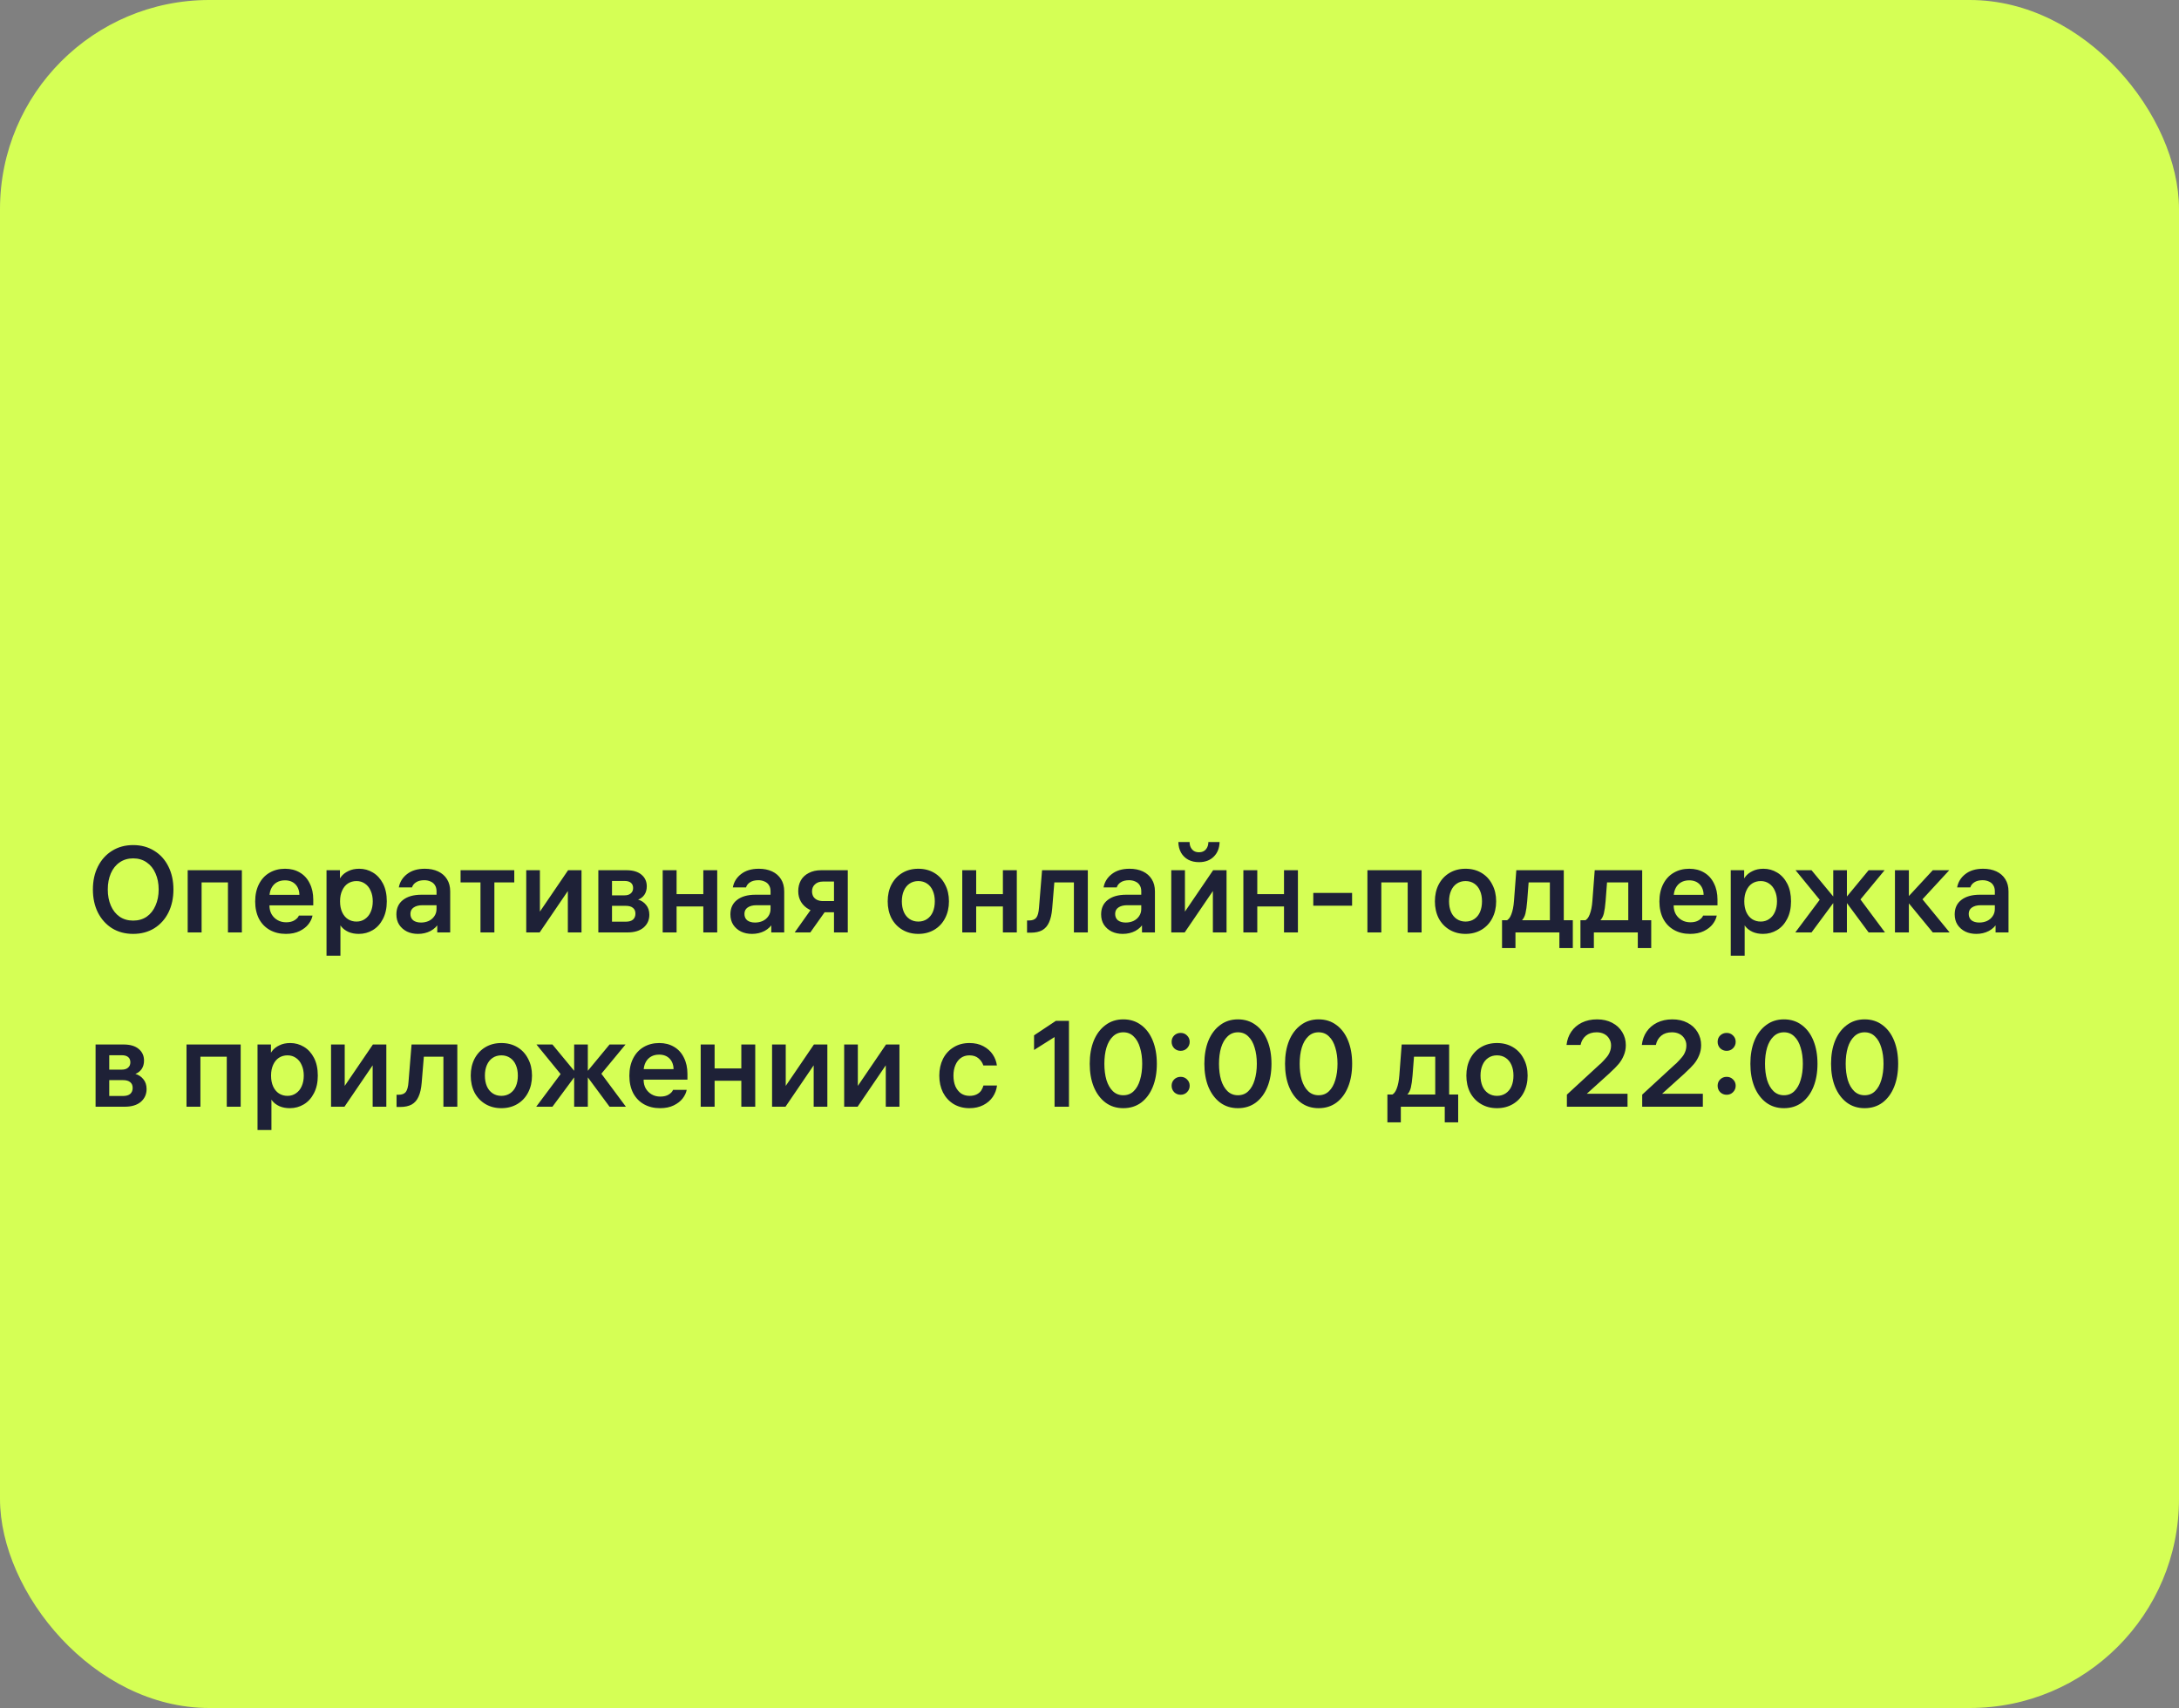 <?xml version="1.0" encoding="UTF-8"?> <svg xmlns="http://www.w3.org/2000/svg" width="250" height="196" viewBox="0 0 250 196" fill="none"><rect x="0" y="0" width="250" height="196" fill="#808080" stroke="none"/> <rect width="250" height="196" rx="24" fill="#D5FF55"></rect> <path d="M15.278 96.976C16.193 96.976 17 97.195 17.7 97.634C18.4 98.063 18.941 98.665 19.324 99.44C19.707 100.205 19.898 101.083 19.898 102.072C19.898 103.061 19.707 103.943 19.324 104.718C18.941 105.483 18.4 106.085 17.7 106.524C17 106.953 16.193 107.168 15.278 107.168C14.363 107.168 13.556 106.953 12.856 106.524C12.165 106.085 11.624 105.483 11.232 104.718C10.849 103.943 10.658 103.061 10.658 102.072C10.658 101.083 10.849 100.205 11.232 99.44C11.624 98.665 12.165 98.063 12.856 97.634C13.556 97.195 14.363 96.976 15.278 96.976ZM15.278 105.642C15.875 105.642 16.393 105.493 16.832 105.194C17.271 104.886 17.607 104.461 17.84 103.92C18.083 103.379 18.204 102.763 18.204 102.072C18.204 101.381 18.083 100.765 17.84 100.224C17.607 99.683 17.271 99.263 16.832 98.964C16.393 98.656 15.875 98.502 15.278 98.502C14.681 98.502 14.163 98.656 13.724 98.964C13.285 99.263 12.949 99.683 12.716 100.224C12.483 100.765 12.366 101.381 12.366 102.072C12.366 102.763 12.483 103.379 12.716 103.92C12.949 104.461 13.285 104.886 13.724 105.194C14.163 105.493 14.681 105.642 15.278 105.642ZM21.534 99.86H27.75V107H26.154V100.728L26.672 101.26H22.612L23.13 100.728V107H21.534V99.86ZM30.145 103.892V102.688H34.541L34.359 102.94V102.814C34.359 102.254 34.209 101.815 33.911 101.498C33.612 101.181 33.206 101.022 32.693 101.022C32.338 101.022 32.03 101.097 31.769 101.246C31.508 101.395 31.302 101.61 31.153 101.89C31.003 102.17 30.924 102.497 30.915 102.87C30.915 103.047 30.915 103.225 30.915 103.402C30.915 103.579 30.915 103.752 30.915 103.92C30.915 104.284 30.994 104.611 31.153 104.9C31.321 105.189 31.549 105.418 31.839 105.586C32.128 105.754 32.459 105.838 32.833 105.838C33.225 105.838 33.547 105.759 33.799 105.6C34.06 105.432 34.224 105.255 34.289 105.068H35.857C35.791 105.404 35.638 105.731 35.395 106.048C35.152 106.365 34.812 106.631 34.373 106.846C33.934 107.061 33.411 107.168 32.805 107.168C32.105 107.168 31.489 107.019 30.957 106.72C30.425 106.421 30.009 105.992 29.711 105.432C29.422 104.863 29.277 104.2 29.277 103.444C29.277 102.688 29.422 102.025 29.711 101.456C30 100.887 30.401 100.453 30.915 100.154C31.438 99.846 32.035 99.692 32.707 99.692C33.351 99.692 33.916 99.837 34.401 100.126C34.895 100.415 35.273 100.831 35.535 101.372C35.806 101.904 35.941 102.525 35.941 103.234V103.892H30.145ZM41.214 99.692C41.783 99.692 42.306 99.837 42.782 100.126C43.267 100.415 43.655 100.84 43.944 101.4C44.233 101.96 44.378 102.637 44.378 103.43C44.378 104.214 44.229 104.891 43.93 105.46C43.641 106.02 43.253 106.445 42.768 106.734C42.283 107.023 41.751 107.168 41.172 107.168C40.724 107.168 40.327 107.093 39.982 106.944C39.637 106.785 39.366 106.585 39.17 106.342C38.974 106.099 38.862 105.857 38.834 105.614L39.058 105.656V109.674H37.462V99.86H39.002V101.54L38.764 101.386C38.82 101.115 38.946 100.854 39.142 100.602C39.338 100.341 39.613 100.126 39.968 99.958C40.323 99.781 40.738 99.692 41.214 99.692ZM40.906 105.754C41.27 105.754 41.592 105.656 41.872 105.46C42.161 105.264 42.381 104.993 42.53 104.648C42.689 104.293 42.768 103.887 42.768 103.43C42.768 102.973 42.689 102.571 42.53 102.226C42.381 101.871 42.161 101.596 41.872 101.4C41.592 101.204 41.27 101.106 40.906 101.106C40.533 101.106 40.201 101.199 39.912 101.386C39.632 101.573 39.413 101.843 39.254 102.198C39.095 102.543 39.016 102.945 39.016 103.402V103.458C39.016 103.915 39.095 104.321 39.254 104.676C39.413 105.021 39.632 105.287 39.912 105.474C40.201 105.661 40.533 105.754 40.906 105.754ZM50.084 102.268C50.084 101.997 50.023 101.769 49.902 101.582C49.79 101.395 49.626 101.255 49.412 101.162C49.197 101.059 48.954 101.008 48.684 101.008C48.292 101.008 47.974 101.087 47.732 101.246C47.498 101.395 47.344 101.591 47.27 101.834H45.758C45.87 101.218 46.182 100.709 46.696 100.308C47.218 99.897 47.9 99.692 48.74 99.692C49.318 99.692 49.827 99.795 50.266 100C50.704 100.205 51.045 100.504 51.288 100.896C51.53 101.279 51.652 101.745 51.652 102.296V107H50.168V105.628L50.378 105.88C50.154 106.281 49.827 106.599 49.398 106.832C48.968 107.056 48.488 107.168 47.956 107.168C47.489 107.168 47.069 107.079 46.696 106.902C46.322 106.715 46.024 106.454 45.8 106.118C45.585 105.782 45.478 105.385 45.478 104.928C45.478 104.219 45.73 103.668 46.234 103.276C46.747 102.875 47.452 102.674 48.348 102.674H50.448V103.878H48.46C48.04 103.878 47.704 103.967 47.452 104.144C47.209 104.312 47.088 104.555 47.088 104.872C47.088 105.189 47.195 105.437 47.41 105.614C47.634 105.782 47.932 105.866 48.306 105.866C48.623 105.866 48.917 105.805 49.188 105.684C49.458 105.553 49.673 105.371 49.832 105.138C50 104.895 50.084 104.62 50.084 104.312V102.268ZM56.721 100.784V107H55.126V100.784H56.721ZM52.843 101.26V99.86H59.004V101.26H52.843ZM66.718 99.86V107H65.15V101.694H65.528L61.916 107H60.376V99.86H61.944V105.166H61.566L65.178 99.86H66.718ZM68.648 107V99.86H71.854C72.619 99.86 73.202 100.033 73.604 100.378C74.005 100.714 74.206 101.157 74.206 101.708C74.206 102.091 74.112 102.417 73.926 102.688C73.739 102.949 73.501 103.131 73.212 103.234C73.576 103.337 73.879 103.537 74.122 103.836C74.374 104.135 74.5 104.513 74.5 104.97C74.5 105.567 74.28 106.057 73.842 106.44C73.403 106.813 72.787 107 71.994 107H68.648ZM70.216 106.314L69.684 105.768H71.798C72.162 105.768 72.437 105.689 72.624 105.53C72.81 105.362 72.904 105.133 72.904 104.844C72.904 104.555 72.81 104.335 72.624 104.186C72.437 104.027 72.162 103.948 71.798 103.948H69.852V102.744H71.658C71.966 102.744 72.204 102.669 72.372 102.52C72.549 102.371 72.638 102.165 72.638 101.904C72.638 101.643 72.554 101.442 72.386 101.302C72.218 101.162 71.975 101.092 71.658 101.092H69.684L70.216 100.546V106.314ZM77.626 107H76.031V99.86H77.626V107ZM80.692 99.86H82.288V107H80.692V99.86ZM80.987 104.018H77.332V102.604H80.987V104.018ZM88.406 102.268C88.406 101.997 88.345 101.769 88.224 101.582C88.112 101.395 87.949 101.255 87.734 101.162C87.519 101.059 87.277 101.008 87.006 101.008C86.614 101.008 86.297 101.087 86.054 101.246C85.821 101.395 85.667 101.591 85.592 101.834H84.08C84.192 101.218 84.505 100.709 85.018 100.308C85.541 99.897 86.222 99.692 87.062 99.692C87.641 99.692 88.149 99.795 88.588 100C89.027 100.205 89.367 100.504 89.61 100.896C89.853 101.279 89.974 101.745 89.974 102.296V107H88.49V105.628L88.7 105.88C88.476 106.281 88.149 106.599 87.72 106.832C87.291 107.056 86.81 107.168 86.278 107.168C85.811 107.168 85.391 107.079 85.018 106.902C84.645 106.715 84.346 106.454 84.122 106.118C83.907 105.782 83.8 105.385 83.8 104.928C83.8 104.219 84.052 103.668 84.556 103.276C85.069 102.875 85.774 102.674 86.67 102.674H88.77V103.878H86.782C86.362 103.878 86.026 103.967 85.774 104.144C85.531 104.312 85.41 104.555 85.41 104.872C85.41 105.189 85.517 105.437 85.732 105.614C85.956 105.782 86.255 105.866 86.628 105.866C86.945 105.866 87.239 105.805 87.51 105.684C87.781 105.553 87.995 105.371 88.154 105.138C88.322 104.895 88.406 104.62 88.406 104.312V102.268ZM95.685 100.546L96.315 101.162H94.411C94.028 101.162 93.725 101.269 93.501 101.484C93.277 101.689 93.165 101.955 93.165 102.282C93.165 102.497 93.212 102.693 93.305 102.87C93.407 103.038 93.552 103.169 93.739 103.262C93.935 103.355 94.159 103.402 94.411 103.402H95.909V104.69H94.257C93.716 104.69 93.244 104.583 92.843 104.368C92.442 104.153 92.129 103.864 91.905 103.5C91.69 103.136 91.583 102.725 91.583 102.268C91.583 101.811 91.681 101.4 91.877 101.036C92.082 100.672 92.385 100.387 92.787 100.182C93.188 99.967 93.664 99.86 94.215 99.86H97.267V107H95.685V100.546ZM95.083 104.018L92.969 107H91.177L93.291 104.018H95.083ZM105.361 99.692C106.052 99.692 106.663 99.851 107.195 100.168C107.727 100.485 108.138 100.929 108.427 101.498C108.726 102.058 108.875 102.702 108.875 103.43C108.875 104.158 108.726 104.807 108.427 105.376C108.138 105.936 107.727 106.375 107.195 106.692C106.663 107.009 106.052 107.168 105.361 107.168C104.67 107.168 104.059 107.009 103.527 106.692C102.995 106.375 102.58 105.936 102.281 105.376C101.992 104.807 101.847 104.158 101.847 103.43C101.847 102.702 101.992 102.058 102.281 101.498C102.58 100.929 102.995 100.485 103.527 100.168C104.059 99.851 104.67 99.692 105.361 99.692ZM105.361 105.754C105.744 105.754 106.08 105.656 106.369 105.46C106.658 105.264 106.878 104.993 107.027 104.648C107.176 104.293 107.251 103.887 107.251 103.43C107.251 102.973 107.176 102.571 107.027 102.226C106.878 101.871 106.658 101.596 106.369 101.4C106.08 101.204 105.744 101.106 105.361 101.106C104.978 101.106 104.642 101.204 104.353 101.4C104.064 101.596 103.844 101.871 103.695 102.226C103.546 102.571 103.471 102.973 103.471 103.43C103.471 103.887 103.546 104.293 103.695 104.648C103.844 104.993 104.064 105.264 104.353 105.46C104.642 105.656 104.978 105.754 105.361 105.754ZM111.998 107H110.402V99.86H111.998V107ZM115.064 99.86H116.66V107H115.064V99.86ZM115.358 104.018H111.704V102.604H115.358V104.018ZM117.835 107.028V105.628H118.059C118.451 105.628 118.731 105.521 118.899 105.306C119.067 105.082 119.17 104.695 119.207 104.144L119.557 99.86H124.807V107H123.211V100.686L123.743 101.26H120.439L121.013 100.686L120.719 104.256C120.663 104.919 120.542 105.451 120.355 105.852C120.178 106.253 119.916 106.552 119.571 106.748C119.226 106.935 118.792 107.028 118.269 107.028H117.835ZM130.939 102.268C130.939 101.997 130.878 101.769 130.757 101.582C130.645 101.395 130.482 101.255 130.267 101.162C130.052 101.059 129.81 101.008 129.539 101.008C129.147 101.008 128.83 101.087 128.587 101.246C128.354 101.395 128.2 101.591 128.125 101.834H126.613C126.725 101.218 127.038 100.709 127.551 100.308C128.074 99.897 128.755 99.692 129.595 99.692C130.174 99.692 130.682 99.795 131.121 100C131.56 100.205 131.9 100.504 132.143 100.896C132.386 101.279 132.507 101.745 132.507 102.296V107H131.023V105.628L131.233 105.88C131.009 106.281 130.682 106.599 130.253 106.832C129.824 107.056 129.343 107.168 128.811 107.168C128.344 107.168 127.924 107.079 127.551 106.902C127.178 106.715 126.879 106.454 126.655 106.118C126.44 105.782 126.333 105.385 126.333 104.928C126.333 104.219 126.585 103.668 127.089 103.276C127.602 102.875 128.307 102.674 129.203 102.674H131.303V103.878H129.315C128.895 103.878 128.559 103.967 128.307 104.144C128.064 104.312 127.943 104.555 127.943 104.872C127.943 105.189 128.05 105.437 128.265 105.614C128.489 105.782 128.788 105.866 129.161 105.866C129.478 105.866 129.772 105.805 130.043 105.684C130.314 105.553 130.528 105.371 130.687 105.138C130.855 104.895 130.939 104.62 130.939 104.312V102.268ZM140.724 99.86V107H139.156V101.694H139.534L135.922 107H134.382V99.86H135.95V105.166H135.572L139.184 99.86H140.724ZM136.482 96.626C136.482 96.962 136.575 97.242 136.762 97.466C136.949 97.69 137.215 97.802 137.56 97.802C137.905 97.802 138.171 97.69 138.358 97.466C138.545 97.242 138.638 96.962 138.638 96.626H139.926C139.907 97.326 139.683 97.886 139.254 98.306C138.834 98.726 138.269 98.936 137.56 98.936C137.093 98.936 136.683 98.843 136.328 98.656C135.973 98.46 135.698 98.189 135.502 97.844C135.306 97.489 135.203 97.083 135.194 96.626H136.482ZM144.25 107H142.654V99.86H144.25V107ZM147.316 99.86H148.912V107H147.316V99.86ZM147.61 104.018H143.956V102.604H147.61V104.018ZM150.675 103.934V102.464H155.127V103.934H150.675ZM156.886 99.86H163.102V107H161.506V100.728L162.024 101.26H157.964L158.482 100.728V107H156.886V99.86ZM168.142 99.692C168.833 99.692 169.444 99.851 169.976 100.168C170.508 100.485 170.919 100.929 171.208 101.498C171.507 102.058 171.656 102.702 171.656 103.43C171.656 104.158 171.507 104.807 171.208 105.376C170.919 105.936 170.508 106.375 169.976 106.692C169.444 107.009 168.833 107.168 168.142 107.168C167.452 107.168 166.84 107.009 166.308 106.692C165.776 106.375 165.361 105.936 165.062 105.376C164.773 104.807 164.628 104.158 164.628 103.43C164.628 102.702 164.773 102.058 165.062 101.498C165.361 100.929 165.776 100.485 166.308 100.168C166.84 99.851 167.452 99.692 168.142 99.692ZM168.142 105.754C168.525 105.754 168.861 105.656 169.15 105.46C169.44 105.264 169.659 104.993 169.808 104.648C169.958 104.293 170.032 103.887 170.032 103.43C170.032 102.973 169.958 102.571 169.808 102.226C169.659 101.871 169.44 101.596 169.15 101.4C168.861 101.204 168.525 101.106 168.142 101.106C167.76 101.106 167.424 101.204 167.134 101.4C166.845 101.596 166.626 101.871 166.476 102.226C166.327 102.571 166.252 102.973 166.252 103.43C166.252 103.887 166.327 104.293 166.476 104.648C166.626 104.993 166.845 105.264 167.134 105.46C167.424 105.656 167.76 105.754 168.142 105.754ZM180.451 105.6V108.792H178.911V106.468L179.429 107H173.353L173.871 106.468V108.792H172.331V105.6H180.451ZM177.819 105.852V100.686L178.351 101.26H174.865L175.425 100.686L175.215 103.43C175.168 103.999 175.103 104.461 175.019 104.816C174.935 105.161 174.786 105.441 174.571 105.656H172.779C173.04 105.572 173.246 105.329 173.395 104.928C173.554 104.527 173.656 104.009 173.703 103.374L173.969 99.86H179.415V105.852H177.819ZM189.447 105.6V108.792H187.907V106.468L188.425 107H182.349L182.867 106.468V108.792H181.327V105.6H189.447ZM186.815 105.852V100.686L187.347 101.26H183.861L184.421 100.686L184.211 103.43C184.165 103.999 184.099 104.461 184.015 104.816C183.931 105.161 183.782 105.441 183.567 105.656H181.775C182.037 105.572 182.242 105.329 182.391 104.928C182.55 104.527 182.653 104.009 182.699 103.374L182.965 99.86H188.411V105.852H186.815ZM191.254 103.892V102.688H195.65L195.468 102.94V102.814C195.468 102.254 195.319 101.815 195.02 101.498C194.722 101.181 194.316 101.022 193.802 101.022C193.448 101.022 193.14 101.097 192.878 101.246C192.617 101.395 192.412 101.61 192.262 101.89C192.113 102.17 192.034 102.497 192.024 102.87C192.024 103.047 192.024 103.225 192.024 103.402C192.024 103.579 192.024 103.752 192.024 103.92C192.024 104.284 192.104 104.611 192.262 104.9C192.43 105.189 192.659 105.418 192.948 105.586C193.238 105.754 193.569 105.838 193.942 105.838C194.334 105.838 194.656 105.759 194.908 105.6C195.17 105.432 195.333 105.255 195.398 105.068H196.966C196.901 105.404 196.747 105.731 196.504 106.048C196.262 106.365 195.921 106.631 195.482 106.846C195.044 107.061 194.521 107.168 193.914 107.168C193.214 107.168 192.598 107.019 192.066 106.72C191.534 106.421 191.119 105.992 190.82 105.432C190.531 104.863 190.386 104.2 190.386 103.444C190.386 102.688 190.531 102.025 190.82 101.456C191.11 100.887 191.511 100.453 192.024 100.154C192.547 99.846 193.144 99.692 193.816 99.692C194.46 99.692 195.025 99.837 195.51 100.126C196.005 100.415 196.383 100.831 196.644 101.372C196.915 101.904 197.05 102.525 197.05 103.234V103.892H191.254ZM202.323 99.692C202.893 99.692 203.415 99.837 203.891 100.126C204.377 100.415 204.764 100.84 205.053 101.4C205.343 101.96 205.487 102.637 205.487 103.43C205.487 104.214 205.338 104.891 205.039 105.46C204.75 106.02 204.363 106.445 203.877 106.734C203.392 107.023 202.86 107.168 202.281 107.168C201.833 107.168 201.437 107.093 201.091 106.944C200.746 106.785 200.475 106.585 200.279 106.342C200.083 106.099 199.971 105.857 199.943 105.614L200.167 105.656V109.674H198.571V99.86H200.111V101.54L199.873 101.386C199.929 101.115 200.055 100.854 200.251 100.602C200.447 100.341 200.723 100.126 201.077 99.958C201.432 99.781 201.847 99.692 202.323 99.692ZM202.015 105.754C202.379 105.754 202.701 105.656 202.981 105.46C203.271 105.264 203.49 104.993 203.639 104.648C203.798 104.293 203.877 103.887 203.877 103.43C203.877 102.973 203.798 102.571 203.639 102.226C203.49 101.871 203.271 101.596 202.981 101.4C202.701 101.204 202.379 101.106 202.015 101.106C201.642 101.106 201.311 101.199 201.021 101.386C200.741 101.573 200.522 101.843 200.363 102.198C200.205 102.543 200.125 102.945 200.125 103.402V103.458C200.125 103.915 200.205 104.321 200.363 104.676C200.522 105.021 200.741 105.287 201.021 105.474C201.311 105.661 201.642 105.754 202.015 105.754ZM214.391 99.86H216.225L213.229 103.486V102.912L216.267 107H214.391L211.605 103.234L214.391 99.86ZM207.839 99.86L210.625 103.234L207.839 107H205.977L209.001 102.954V103.528L206.005 99.86H207.839ZM211.899 99.86V107H210.331V99.86H211.899ZM219.007 107H217.411V99.86H219.007V107ZM218.643 103.22L221.751 99.86H223.641L220.379 103.402V102.968L223.683 107H221.751L218.643 103.22ZM228.871 102.268C228.871 101.997 228.81 101.769 228.689 101.582C228.577 101.395 228.413 101.255 228.199 101.162C227.984 101.059 227.741 101.008 227.471 101.008C227.079 101.008 226.761 101.087 226.519 101.246C226.285 101.395 226.131 101.591 226.057 101.834H224.545C224.657 101.218 224.969 100.709 225.483 100.308C226.005 99.897 226.687 99.692 227.527 99.692C228.105 99.692 228.614 99.795 229.053 100C229.491 100.205 229.832 100.504 230.075 100.896C230.317 101.279 230.439 101.745 230.439 102.296V107H228.955V105.628L229.165 105.88C228.941 106.281 228.614 106.599 228.185 106.832C227.755 107.056 227.275 107.168 226.743 107.168C226.276 107.168 225.856 107.079 225.483 106.902C225.109 106.715 224.811 106.454 224.587 106.118C224.372 105.782 224.265 105.385 224.265 104.928C224.265 104.219 224.517 103.668 225.021 103.276C225.534 102.875 226.239 102.674 227.135 102.674H229.235V103.878H227.247C226.827 103.878 226.491 103.967 226.239 104.144C225.996 104.312 225.875 104.555 225.875 104.872C225.875 105.189 225.982 105.437 226.197 105.614C226.421 105.782 226.719 105.866 227.093 105.866C227.41 105.866 227.704 105.805 227.975 105.684C228.245 105.553 228.46 105.371 228.619 105.138C228.787 104.895 228.871 104.62 228.871 104.312V102.268ZM10.966 127V119.86H14.172C14.937 119.86 15.521 120.033 15.922 120.378C16.323 120.714 16.524 121.157 16.524 121.708C16.524 122.091 16.431 122.417 16.244 122.688C16.057 122.949 15.819 123.131 15.53 123.234C15.894 123.337 16.197 123.537 16.44 123.836C16.692 124.135 16.818 124.513 16.818 124.97C16.818 125.567 16.599 126.057 16.16 126.44C15.721 126.813 15.105 127 14.312 127H10.966ZM12.534 126.314L12.002 125.768H14.116C14.48 125.768 14.755 125.689 14.942 125.53C15.129 125.362 15.222 125.133 15.222 124.844C15.222 124.555 15.129 124.335 14.942 124.186C14.755 124.027 14.48 123.948 14.116 123.948H12.17V122.744H13.976C14.284 122.744 14.522 122.669 14.69 122.52C14.867 122.371 14.956 122.165 14.956 121.904C14.956 121.643 14.872 121.442 14.704 121.302C14.536 121.162 14.293 121.092 13.976 121.092H12.002L12.534 120.546V126.314ZM21.398 119.86H27.614V127H26.018V120.728L26.536 121.26H22.476L22.994 120.728V127H21.398V119.86ZM33.298 119.692C33.867 119.692 34.39 119.837 34.866 120.126C35.351 120.415 35.739 120.84 36.028 121.4C36.317 121.96 36.462 122.637 36.462 123.43C36.462 124.214 36.313 124.891 36.014 125.46C35.725 126.02 35.337 126.445 34.852 126.734C34.367 127.023 33.835 127.168 33.256 127.168C32.808 127.168 32.411 127.093 32.066 126.944C31.721 126.785 31.45 126.585 31.254 126.342C31.058 126.099 30.946 125.857 30.918 125.614L31.142 125.656V129.674H29.546V119.86H31.086V121.54L30.848 121.386C30.904 121.115 31.03 120.854 31.226 120.602C31.422 120.341 31.697 120.126 32.052 119.958C32.407 119.781 32.822 119.692 33.298 119.692ZM32.99 125.754C33.354 125.754 33.676 125.656 33.956 125.46C34.245 125.264 34.465 124.993 34.614 124.648C34.773 124.293 34.852 123.887 34.852 123.43C34.852 122.973 34.773 122.571 34.614 122.226C34.465 121.871 34.245 121.596 33.956 121.4C33.676 121.204 33.354 121.106 32.99 121.106C32.617 121.106 32.285 121.199 31.996 121.386C31.716 121.573 31.497 121.843 31.338 122.198C31.179 122.543 31.1 122.945 31.1 123.402V123.458C31.1 123.915 31.179 124.321 31.338 124.676C31.497 125.021 31.716 125.287 31.996 125.474C32.285 125.661 32.617 125.754 32.99 125.754ZM44.324 119.86V127H42.756V121.694H43.134L39.522 127H37.982V119.86H39.55V125.166H39.172L42.784 119.86H44.324ZM45.497 127.028V125.628H45.721C46.113 125.628 46.393 125.521 46.561 125.306C46.729 125.082 46.832 124.695 46.869 124.144L47.219 119.86H52.469V127H50.873V120.686L51.405 121.26H48.101L48.675 120.686L48.381 124.256C48.325 124.919 48.204 125.451 48.017 125.852C47.84 126.253 47.578 126.552 47.233 126.748C46.888 126.935 46.454 127.028 45.931 127.028H45.497ZM57.523 119.692C58.214 119.692 58.825 119.851 59.357 120.168C59.889 120.485 60.3 120.929 60.589 121.498C60.888 122.058 61.037 122.702 61.037 123.43C61.037 124.158 60.888 124.807 60.589 125.376C60.3 125.936 59.889 126.375 59.357 126.692C58.825 127.009 58.214 127.168 57.523 127.168C56.833 127.168 56.221 127.009 55.689 126.692C55.157 126.375 54.742 125.936 54.443 125.376C54.154 124.807 54.009 124.158 54.009 123.43C54.009 122.702 54.154 122.058 54.443 121.498C54.742 120.929 55.157 120.485 55.689 120.168C56.221 119.851 56.833 119.692 57.523 119.692ZM57.523 125.754C57.906 125.754 58.242 125.656 58.531 125.46C58.821 125.264 59.04 124.993 59.189 124.648C59.339 124.293 59.413 123.887 59.413 123.43C59.413 122.973 59.339 122.571 59.189 122.226C59.04 121.871 58.821 121.596 58.531 121.4C58.242 121.204 57.906 121.106 57.523 121.106C57.141 121.106 56.805 121.204 56.515 121.4C56.226 121.596 56.007 121.871 55.857 122.226C55.708 122.571 55.633 122.973 55.633 123.43C55.633 123.887 55.708 124.293 55.857 124.648C56.007 124.993 56.226 125.264 56.515 125.46C56.805 125.656 57.141 125.754 57.523 125.754ZM69.934 119.86H71.768L68.772 123.486V122.912L71.81 127H69.934L67.148 123.234L69.934 119.86ZM63.382 119.86L66.168 123.234L63.382 127H61.52L64.544 122.954V123.528L61.548 119.86H63.382ZM67.442 119.86V127H65.874V119.86H67.442ZM73.075 123.892V122.688H77.471L77.288 122.94V122.814C77.288 122.254 77.139 121.815 76.841 121.498C76.542 121.181 76.136 121.022 75.623 121.022C75.268 121.022 74.96 121.097 74.698 121.246C74.437 121.395 74.232 121.61 74.082 121.89C73.933 122.17 73.854 122.497 73.844 122.87C73.844 123.047 73.844 123.225 73.844 123.402C73.844 123.579 73.844 123.752 73.844 123.92C73.844 124.284 73.924 124.611 74.082 124.9C74.251 125.189 74.479 125.418 74.769 125.586C75.058 125.754 75.389 125.838 75.763 125.838C76.154 125.838 76.477 125.759 76.728 125.6C76.99 125.432 77.153 125.255 77.219 125.068H78.787C78.721 125.404 78.567 125.731 78.325 126.048C78.082 126.365 77.741 126.631 77.302 126.846C76.864 127.061 76.341 127.168 75.734 127.168C75.034 127.168 74.418 127.019 73.886 126.72C73.355 126.421 72.939 125.992 72.641 125.432C72.351 124.863 72.207 124.2 72.207 123.444C72.207 122.688 72.351 122.025 72.641 121.456C72.93 120.887 73.331 120.453 73.844 120.154C74.367 119.846 74.965 119.692 75.636 119.692C76.281 119.692 76.845 119.837 77.331 120.126C77.825 120.415 78.203 120.831 78.465 121.372C78.735 121.904 78.871 122.525 78.871 123.234V123.892H73.075ZM81.988 127H80.392V119.86H81.988V127ZM85.054 119.86H86.65V127H85.054V119.86ZM85.348 124.018H81.694V122.604H85.348V124.018ZM94.923 119.86V127H93.355V121.694H93.733L90.121 127H88.581V119.86H90.149V125.166H89.771L93.383 119.86H94.923ZM103.195 119.86V127H101.627V121.694H102.005L98.393 127H96.853V119.86H98.421V125.166H98.043L101.655 119.86H103.195ZM111.239 125.754C111.556 125.754 111.827 125.698 112.051 125.586C112.275 125.474 112.448 125.329 112.569 125.152C112.69 124.965 112.779 124.769 112.835 124.564H114.389C114.333 125.04 114.17 125.479 113.899 125.88C113.628 126.272 113.264 126.585 112.807 126.818C112.35 127.051 111.822 127.168 111.225 127.168C110.544 127.168 109.937 127.009 109.405 126.692C108.882 126.365 108.476 125.922 108.187 125.362C107.907 124.793 107.767 124.149 107.767 123.43C107.767 122.721 107.907 122.081 108.187 121.512C108.476 120.943 108.882 120.499 109.405 120.182C109.928 119.855 110.534 119.692 111.225 119.692C111.841 119.692 112.373 119.813 112.821 120.056C113.278 120.299 113.638 120.616 113.899 121.008C114.16 121.4 114.319 121.82 114.375 122.268H112.821C112.718 121.951 112.536 121.68 112.275 121.456C112.014 121.223 111.664 121.106 111.225 121.106C110.852 121.106 110.525 121.204 110.245 121.4C109.974 121.596 109.764 121.871 109.615 122.226C109.466 122.571 109.391 122.973 109.391 123.43C109.391 123.897 109.466 124.307 109.615 124.662C109.774 125.007 109.988 125.278 110.259 125.474C110.539 125.661 110.866 125.754 111.239 125.754ZM122.643 117.144V127H120.991V119.006L118.639 120.49V118.81L121.145 117.144H122.643ZM128.876 116.976C129.669 116.976 130.355 117.195 130.934 117.634C131.513 118.063 131.956 118.661 132.264 119.426C132.572 120.191 132.726 121.073 132.726 122.072C132.726 123.071 132.572 123.953 132.264 124.718C131.956 125.483 131.513 126.085 130.934 126.524C130.355 126.953 129.669 127.168 128.876 127.168C128.092 127.168 127.411 126.953 126.832 126.524C126.253 126.085 125.805 125.483 125.488 124.718C125.18 123.953 125.026 123.071 125.026 122.072C125.026 121.073 125.18 120.191 125.488 119.426C125.805 118.661 126.253 118.063 126.832 117.634C127.411 117.195 128.092 116.976 128.876 116.976ZM128.876 125.684C129.352 125.684 129.749 125.53 130.066 125.222C130.393 124.905 130.635 124.475 130.794 123.934C130.962 123.383 131.046 122.763 131.046 122.072C131.046 121.381 130.962 120.765 130.794 120.224C130.635 119.673 130.393 119.244 130.066 118.936C129.749 118.619 129.352 118.46 128.876 118.46C128.409 118.46 128.013 118.619 127.686 118.936C127.359 119.244 127.112 119.673 126.944 120.224C126.785 120.765 126.706 121.381 126.706 122.072C126.706 122.763 126.785 123.383 126.944 123.934C127.112 124.475 127.359 124.905 127.686 125.222C128.013 125.53 128.409 125.684 128.876 125.684ZM135.458 123.57C135.747 123.57 135.99 123.668 136.186 123.864C136.391 124.06 136.494 124.303 136.494 124.592C136.494 124.881 136.391 125.129 136.186 125.334C135.99 125.53 135.747 125.628 135.458 125.628C135.168 125.628 134.921 125.53 134.716 125.334C134.52 125.129 134.422 124.881 134.422 124.592C134.422 124.303 134.52 124.06 134.716 123.864C134.921 123.668 135.168 123.57 135.458 123.57ZM135.458 118.53C135.747 118.53 135.99 118.628 136.186 118.824C136.391 119.02 136.494 119.263 136.494 119.552C136.494 119.841 136.391 120.089 136.186 120.294C135.99 120.49 135.747 120.588 135.458 120.588C135.168 120.588 134.921 120.49 134.716 120.294C134.52 120.089 134.422 119.841 134.422 119.552C134.422 119.263 134.52 119.02 134.716 118.824C134.921 118.628 135.168 118.53 135.458 118.53ZM142.028 116.976C142.822 116.976 143.508 117.195 144.086 117.634C144.665 118.063 145.108 118.661 145.416 119.426C145.724 120.191 145.878 121.073 145.878 122.072C145.878 123.071 145.724 123.953 145.416 124.718C145.108 125.483 144.665 126.085 144.086 126.524C143.508 126.953 142.822 127.168 142.028 127.168C141.244 127.168 140.563 126.953 139.984 126.524C139.406 126.085 138.958 125.483 138.64 124.718C138.332 123.953 138.178 123.071 138.178 122.072C138.178 121.073 138.332 120.191 138.64 119.426C138.958 118.661 139.406 118.063 139.984 117.634C140.563 117.195 141.244 116.976 142.028 116.976ZM142.028 125.684C142.504 125.684 142.901 125.53 143.218 125.222C143.545 124.905 143.788 124.475 143.946 123.934C144.114 123.383 144.198 122.763 144.198 122.072C144.198 121.381 144.114 120.765 143.946 120.224C143.788 119.673 143.545 119.244 143.218 118.936C142.901 118.619 142.504 118.46 142.028 118.46C141.562 118.46 141.165 118.619 140.838 118.936C140.512 119.244 140.264 119.673 140.096 120.224C139.938 120.765 139.858 121.381 139.858 122.072C139.858 122.763 139.938 123.383 140.096 123.934C140.264 124.475 140.512 124.905 140.838 125.222C141.165 125.53 141.562 125.684 142.028 125.684ZM151.284 116.976C152.077 116.976 152.763 117.195 153.342 117.634C153.921 118.063 154.364 118.661 154.672 119.426C154.98 120.191 155.134 121.073 155.134 122.072C155.134 123.071 154.98 123.953 154.672 124.718C154.364 125.483 153.921 126.085 153.342 126.524C152.763 126.953 152.077 127.168 151.284 127.168C150.5 127.168 149.819 126.953 149.24 126.524C148.661 126.085 148.213 125.483 147.896 124.718C147.588 123.953 147.434 123.071 147.434 122.072C147.434 121.073 147.588 120.191 147.896 119.426C148.213 118.661 148.661 118.063 149.24 117.634C149.819 117.195 150.5 116.976 151.284 116.976ZM151.284 125.684C151.76 125.684 152.157 125.53 152.474 125.222C152.801 124.905 153.043 124.475 153.202 123.934C153.37 123.383 153.454 122.763 153.454 122.072C153.454 121.381 153.37 120.765 153.202 120.224C153.043 119.673 152.801 119.244 152.474 118.936C152.157 118.619 151.76 118.46 151.284 118.46C150.817 118.46 150.421 118.619 150.094 118.936C149.767 119.244 149.52 119.673 149.352 120.224C149.193 120.765 149.114 121.381 149.114 122.072C149.114 122.763 149.193 123.383 149.352 123.934C149.52 124.475 149.767 124.905 150.094 125.222C150.421 125.53 150.817 125.684 151.284 125.684ZM167.299 125.6V128.792H165.759V126.468L166.277 127H160.201L160.719 126.468V128.792H159.179V125.6H167.299ZM164.667 125.852V120.686L165.199 121.26H161.713L162.273 120.686L162.063 123.43C162.016 123.999 161.951 124.461 161.867 124.816C161.783 125.161 161.633 125.441 161.419 125.656H159.627C159.888 125.572 160.093 125.329 160.243 124.928C160.401 124.527 160.504 124.009 160.551 123.374L160.817 119.86H166.263V125.852H164.667ZM171.752 119.692C172.442 119.692 173.054 119.851 173.586 120.168C174.118 120.485 174.528 120.929 174.818 121.498C175.116 122.058 175.266 122.702 175.266 123.43C175.266 124.158 175.116 124.807 174.818 125.376C174.528 125.936 174.118 126.375 173.586 126.692C173.054 127.009 172.442 127.168 171.752 127.168C171.061 127.168 170.45 127.009 169.918 126.692C169.386 126.375 168.97 125.936 168.672 125.376C168.382 124.807 168.238 124.158 168.238 123.43C168.238 122.702 168.382 122.058 168.672 121.498C168.97 120.929 169.386 120.485 169.918 120.168C170.45 119.851 171.061 119.692 171.752 119.692ZM171.752 125.754C172.134 125.754 172.47 125.656 172.76 125.46C173.049 125.264 173.268 124.993 173.418 124.648C173.567 124.293 173.642 123.887 173.642 123.43C173.642 122.973 173.567 122.571 173.418 122.226C173.268 121.871 173.049 121.596 172.76 121.4C172.47 121.204 172.134 121.106 171.752 121.106C171.369 121.106 171.033 121.204 170.744 121.4C170.454 121.596 170.235 121.871 170.086 122.226C169.936 122.571 169.862 122.973 169.862 123.43C169.862 123.887 169.936 124.293 170.086 124.648C170.235 124.993 170.454 125.264 170.744 125.46C171.033 125.656 171.369 125.754 171.752 125.754ZM184.839 119.958C184.839 119.678 184.769 119.426 184.629 119.202C184.498 118.969 184.307 118.787 184.055 118.656C183.803 118.525 183.514 118.46 183.187 118.46C182.683 118.46 182.272 118.591 181.955 118.852C181.638 119.113 181.432 119.468 181.339 119.916H179.729C179.794 119.337 179.976 118.829 180.275 118.39C180.574 117.951 180.975 117.606 181.479 117.354C181.992 117.102 182.576 116.976 183.229 116.976C183.892 116.976 184.47 117.107 184.965 117.368C185.469 117.629 185.856 117.989 186.127 118.446C186.398 118.894 186.533 119.389 186.533 119.93C186.533 120.359 186.454 120.756 186.295 121.12C186.146 121.484 185.95 121.811 185.707 122.1C185.464 122.389 185.156 122.702 184.783 123.038L184.657 123.164L181.633 125.894L181.521 125.516H186.729V127H179.771V125.614L183.495 122.184C183.532 122.156 183.565 122.128 183.593 122.1C183.621 122.072 183.649 122.049 183.677 122.03C183.948 121.759 184.162 121.526 184.321 121.33C184.489 121.134 184.615 120.924 184.699 120.7C184.792 120.476 184.839 120.229 184.839 119.958ZM193.48 119.958C193.48 119.678 193.41 119.426 193.27 119.202C193.139 118.969 192.948 118.787 192.696 118.656C192.444 118.525 192.154 118.46 191.828 118.46C191.324 118.46 190.913 118.591 190.596 118.852C190.278 119.113 190.073 119.468 189.98 119.916H188.37C188.435 119.337 188.617 118.829 188.916 118.39C189.214 117.951 189.616 117.606 190.12 117.354C190.633 117.102 191.216 116.976 191.87 116.976C192.532 116.976 193.111 117.107 193.606 117.368C194.11 117.629 194.497 117.989 194.768 118.446C195.038 118.894 195.174 119.389 195.174 119.93C195.174 120.359 195.094 120.756 194.936 121.12C194.786 121.484 194.59 121.811 194.348 122.1C194.105 122.389 193.797 122.702 193.424 123.038L193.298 123.164L190.274 125.894L190.162 125.516H195.37V127H188.412V125.614L192.136 122.184C192.173 122.156 192.206 122.128 192.234 122.1C192.262 122.072 192.29 122.049 192.318 122.03C192.588 121.759 192.803 121.526 192.962 121.33C193.13 121.134 193.256 120.924 193.34 120.7C193.433 120.476 193.48 120.229 193.48 119.958ZM198.102 123.57C198.392 123.57 198.634 123.668 198.83 123.864C199.036 124.06 199.138 124.303 199.138 124.592C199.138 124.881 199.036 125.129 198.83 125.334C198.634 125.53 198.392 125.628 198.102 125.628C197.813 125.628 197.566 125.53 197.36 125.334C197.164 125.129 197.066 124.881 197.066 124.592C197.066 124.303 197.164 124.06 197.36 123.864C197.566 123.668 197.813 123.57 198.102 123.57ZM198.102 118.53C198.392 118.53 198.634 118.628 198.83 118.824C199.036 119.02 199.138 119.263 199.138 119.552C199.138 119.841 199.036 120.089 198.83 120.294C198.634 120.49 198.392 120.588 198.102 120.588C197.813 120.588 197.566 120.49 197.36 120.294C197.164 120.089 197.066 119.841 197.066 119.552C197.066 119.263 197.164 119.02 197.36 118.824C197.566 118.628 197.813 118.53 198.102 118.53ZM204.673 116.976C205.466 116.976 206.152 117.195 206.731 117.634C207.309 118.063 207.753 118.661 208.061 119.426C208.369 120.191 208.523 121.073 208.523 122.072C208.523 123.071 208.369 123.953 208.061 124.718C207.753 125.483 207.309 126.085 206.731 126.524C206.152 126.953 205.466 127.168 204.673 127.168C203.889 127.168 203.207 126.953 202.629 126.524C202.05 126.085 201.602 125.483 201.285 124.718C200.977 123.953 200.823 123.071 200.823 122.072C200.823 121.073 200.977 120.191 201.285 119.426C201.602 118.661 202.05 118.063 202.629 117.634C203.207 117.195 203.889 116.976 204.673 116.976ZM204.673 125.684C205.149 125.684 205.545 125.53 205.863 125.222C206.189 124.905 206.432 124.475 206.591 123.934C206.759 123.383 206.843 122.763 206.843 122.072C206.843 121.381 206.759 120.765 206.591 120.224C206.432 119.673 206.189 119.244 205.863 118.936C205.545 118.619 205.149 118.46 204.673 118.46C204.206 118.46 203.809 118.619 203.483 118.936C203.156 119.244 202.909 119.673 202.741 120.224C202.582 120.765 202.503 121.381 202.503 122.072C202.503 122.763 202.582 123.383 202.741 123.934C202.909 124.475 203.156 124.905 203.483 125.222C203.809 125.53 204.206 125.684 204.673 125.684ZM213.929 116.976C214.722 116.976 215.408 117.195 215.987 117.634C216.565 118.063 217.009 118.661 217.317 119.426C217.625 120.191 217.779 121.073 217.779 122.072C217.779 123.071 217.625 123.953 217.317 124.718C217.009 125.483 216.565 126.085 215.987 126.524C215.408 126.953 214.722 127.168 213.929 127.168C213.145 127.168 212.463 126.953 211.885 126.524C211.306 126.085 210.858 125.483 210.541 124.718C210.233 123.953 210.079 123.071 210.079 122.072C210.079 121.073 210.233 120.191 210.541 119.426C210.858 118.661 211.306 118.063 211.885 117.634C212.463 117.195 213.145 116.976 213.929 116.976ZM213.929 125.684C214.405 125.684 214.801 125.53 215.119 125.222C215.445 124.905 215.688 124.475 215.847 123.934C216.015 123.383 216.099 122.763 216.099 122.072C216.099 121.381 216.015 120.765 215.847 120.224C215.688 119.673 215.445 119.244 215.119 118.936C214.801 118.619 214.405 118.46 213.929 118.46C213.462 118.46 213.065 118.619 212.739 118.936C212.412 119.244 212.165 119.673 211.997 120.224C211.838 120.765 211.759 121.381 211.759 122.072C211.759 122.763 211.838 123.383 211.997 123.934C212.165 124.475 212.412 124.905 212.739 125.222C213.065 125.53 213.462 125.684 213.929 125.684Z" fill="#1E2137"></path> </svg> 